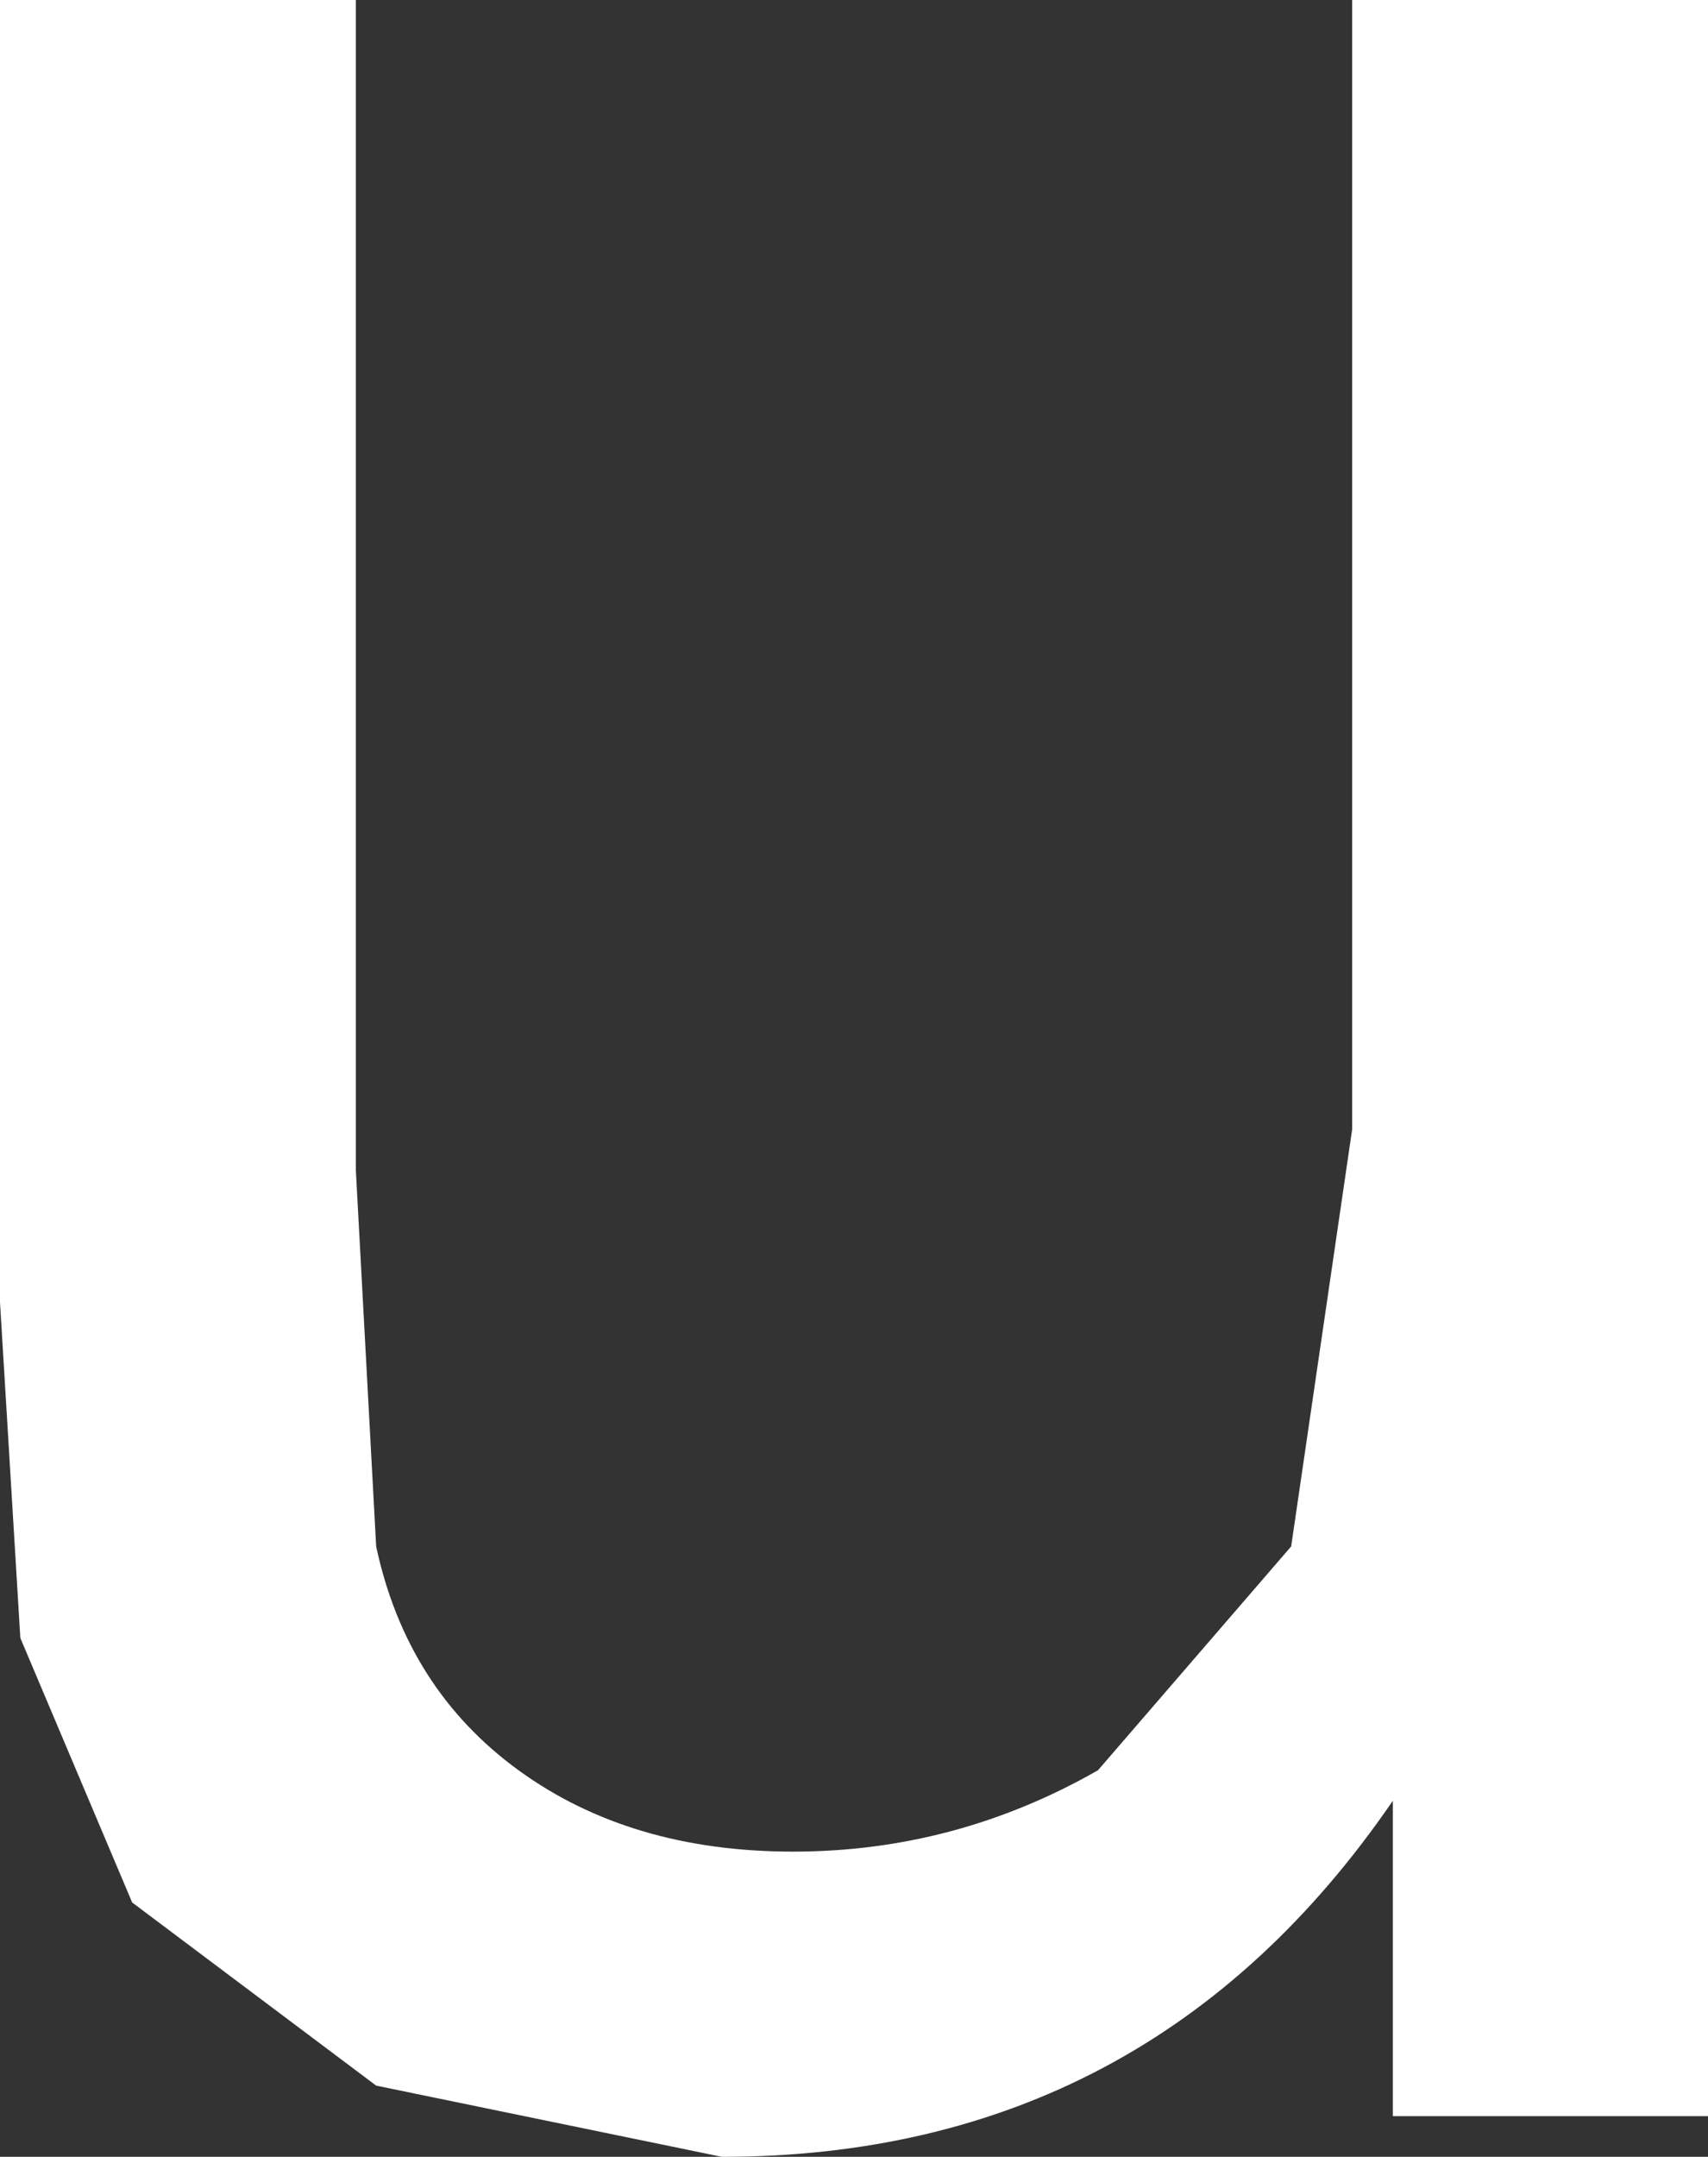 <?xml version="1.0" encoding="UTF-8" standalone="no"?>
<svg xmlns:xlink="http://www.w3.org/1999/xlink" height="10.6px" width="8.4px" xmlns="http://www.w3.org/2000/svg">
  <rect width="100%" height="100%" fill="#333333" stroke="none"/>
  <g transform="matrix(1.0, 0.0, 0.0, 1.0, 4.2, 5.3)">
    <path d="M4.2 -5.3 L4.2 5.1 2.65 5.1 2.65 3.55 Q1.45 5.3 -0.65 5.3 L-2.35 4.95 -3.55 4.05 -4.1 2.75 -4.2 1.1 -4.2 -5.3 -2.45 -5.3 -2.45 0.45 -2.35 2.3 Q-2.2 3.0 -1.65 3.4 -1.1 3.8 -0.3 3.8 0.5 3.8 1.2 3.4 L2.15 2.3 2.45 0.25 2.45 -5.3 4.2 -5.3" fill="#ffffff" fill-rule="evenodd" stroke="none"/>
  </g>
</svg>
